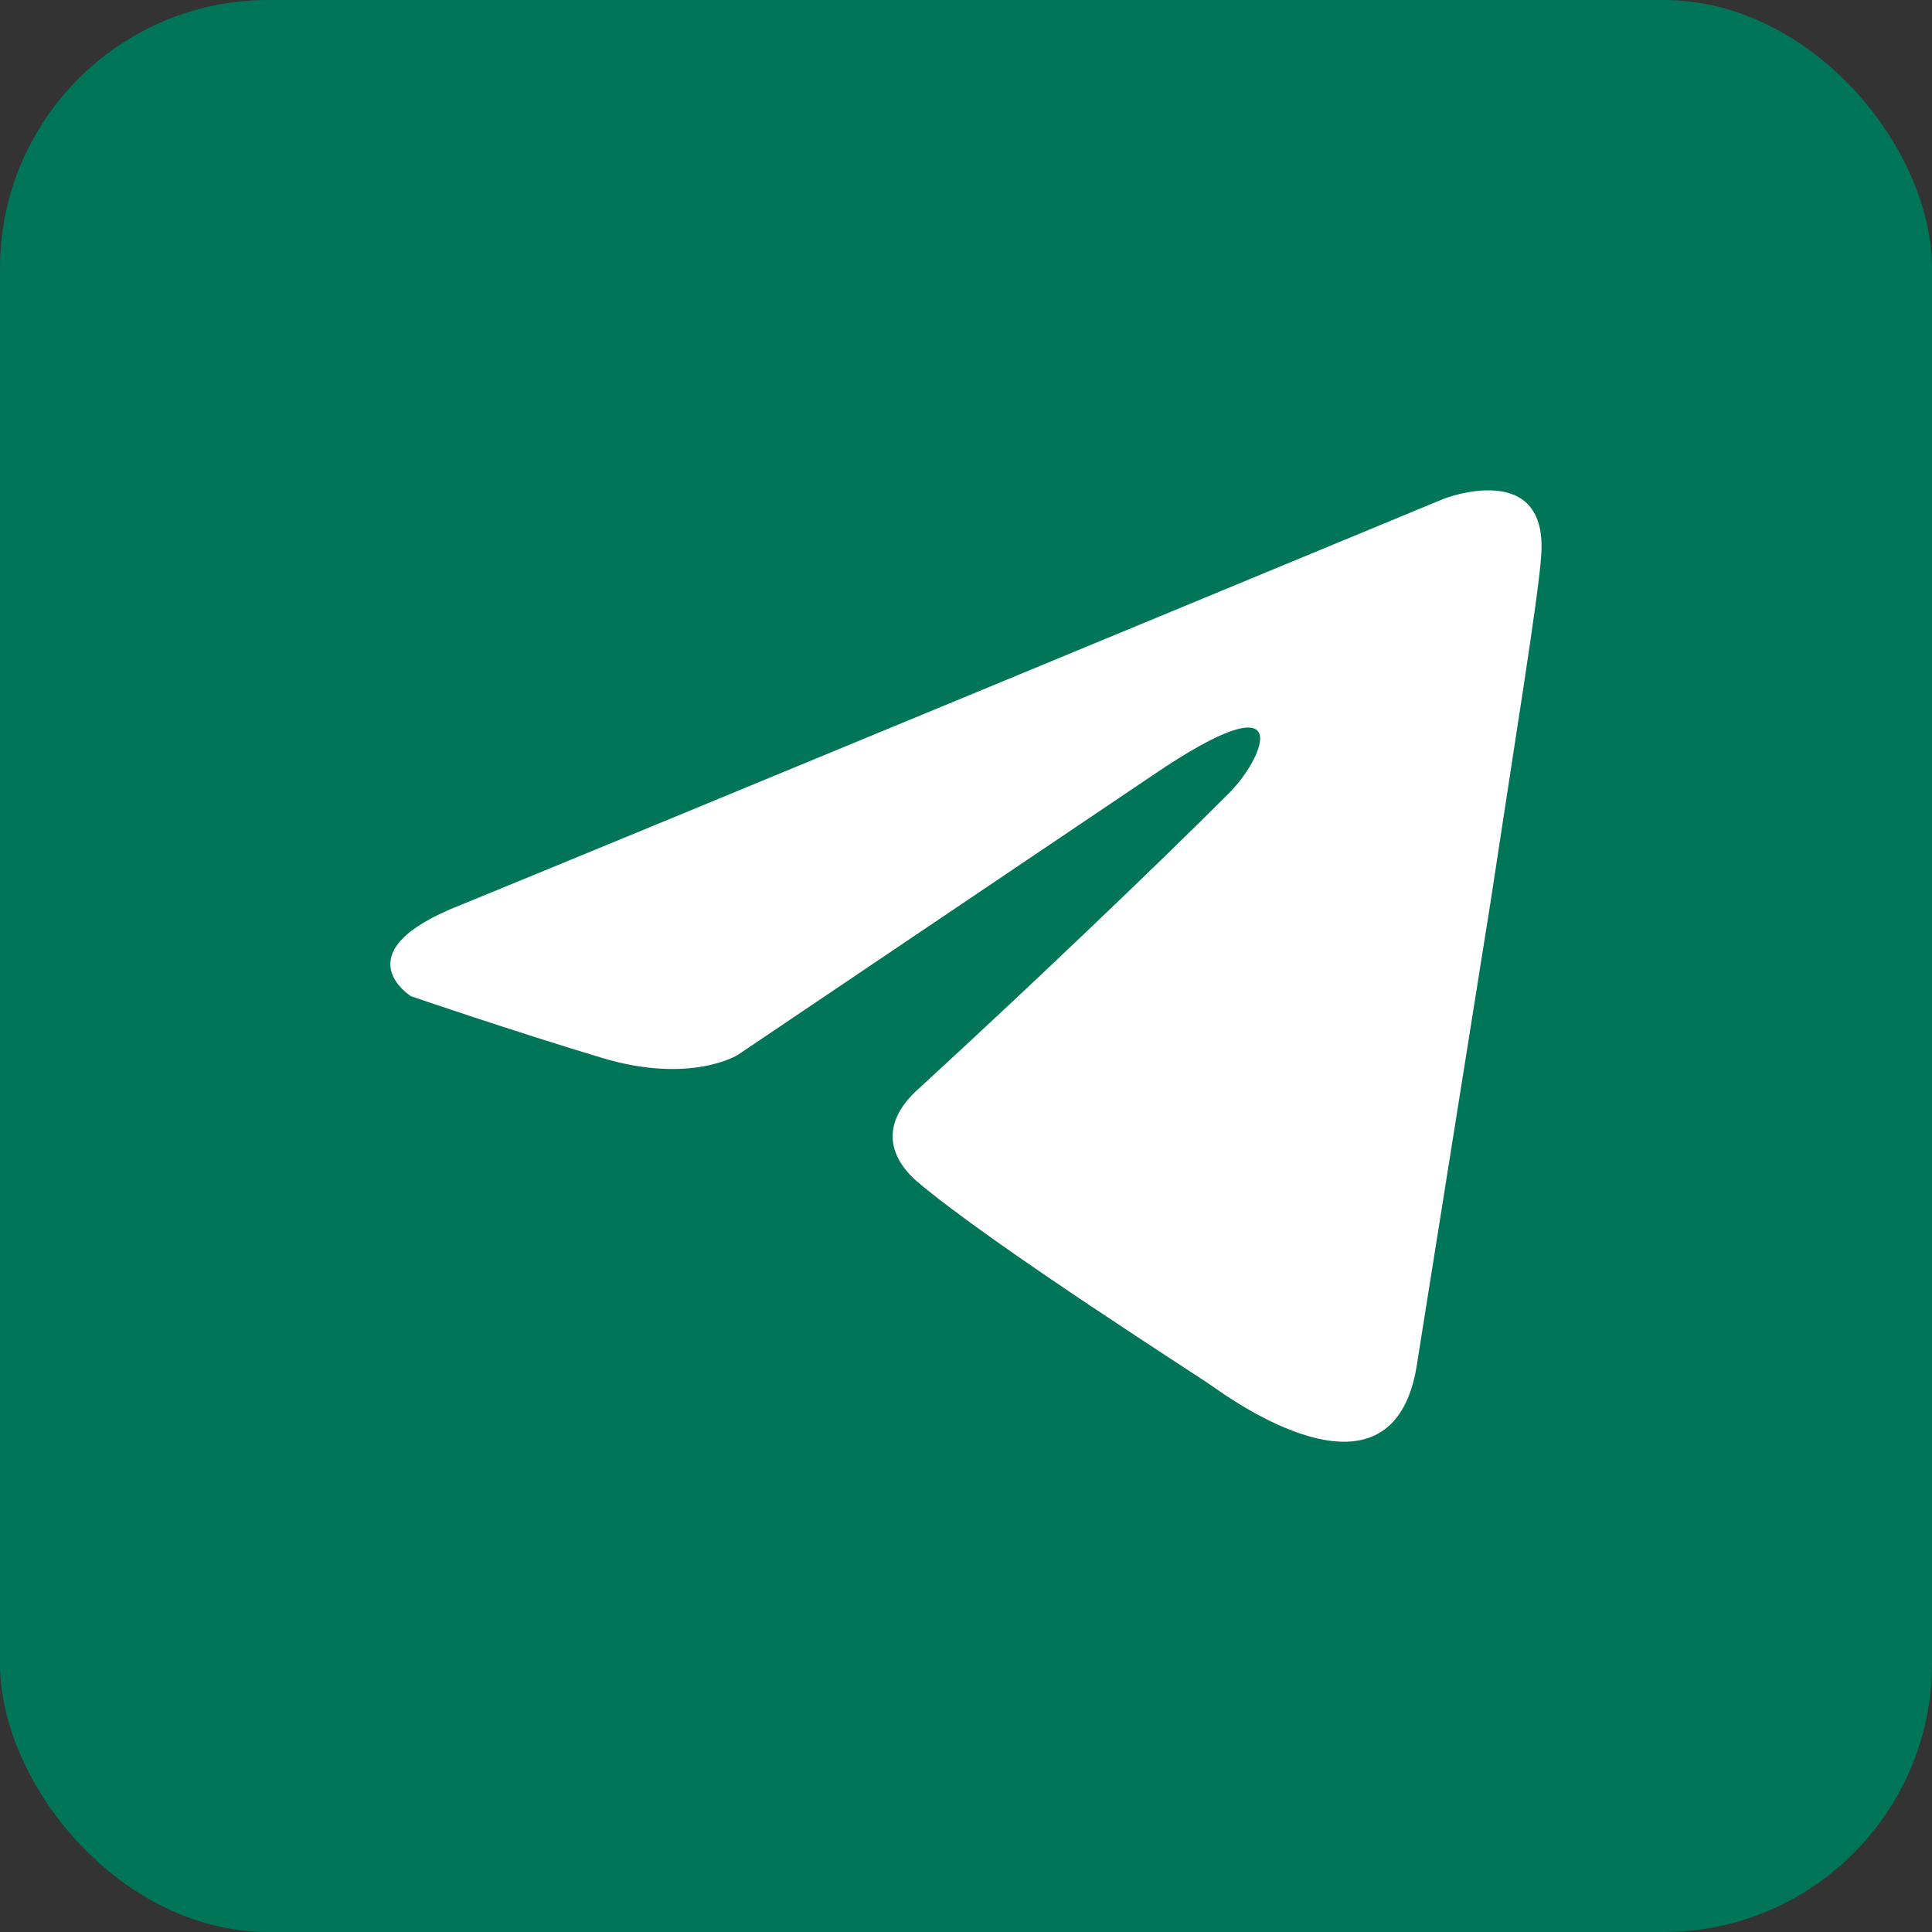 <?xml version="1.0" encoding="UTF-8"?> <svg xmlns="http://www.w3.org/2000/svg" width="36" height="36" viewBox="0 0 36 36" fill="none"><rect x="0" y="0" width="36" height="36" fill="#333333" stroke="none"/><rect width="36" height="36" rx="5" fill="#017558"></rect><path d="M26.905 9.293C24.076 10.465 11.941 15.492 8.589 16.861C6.34 17.739 7.656 18.562 7.656 18.562C7.656 18.562 9.576 19.22 11.221 19.713C12.866 20.207 13.744 19.659 13.744 19.659L21.476 14.448C24.218 12.584 23.56 14.119 22.902 14.778C21.476 16.204 19.118 18.452 17.144 20.262C16.266 21.029 16.705 21.688 17.089 22.017C18.515 23.223 22.409 25.691 22.628 25.856C23.787 26.676 26.065 27.856 26.412 25.362L27.783 16.752C28.222 13.845 28.66 11.158 28.715 10.39C28.88 8.526 26.905 9.293 26.905 9.293Z" fill="white"></path></svg> 